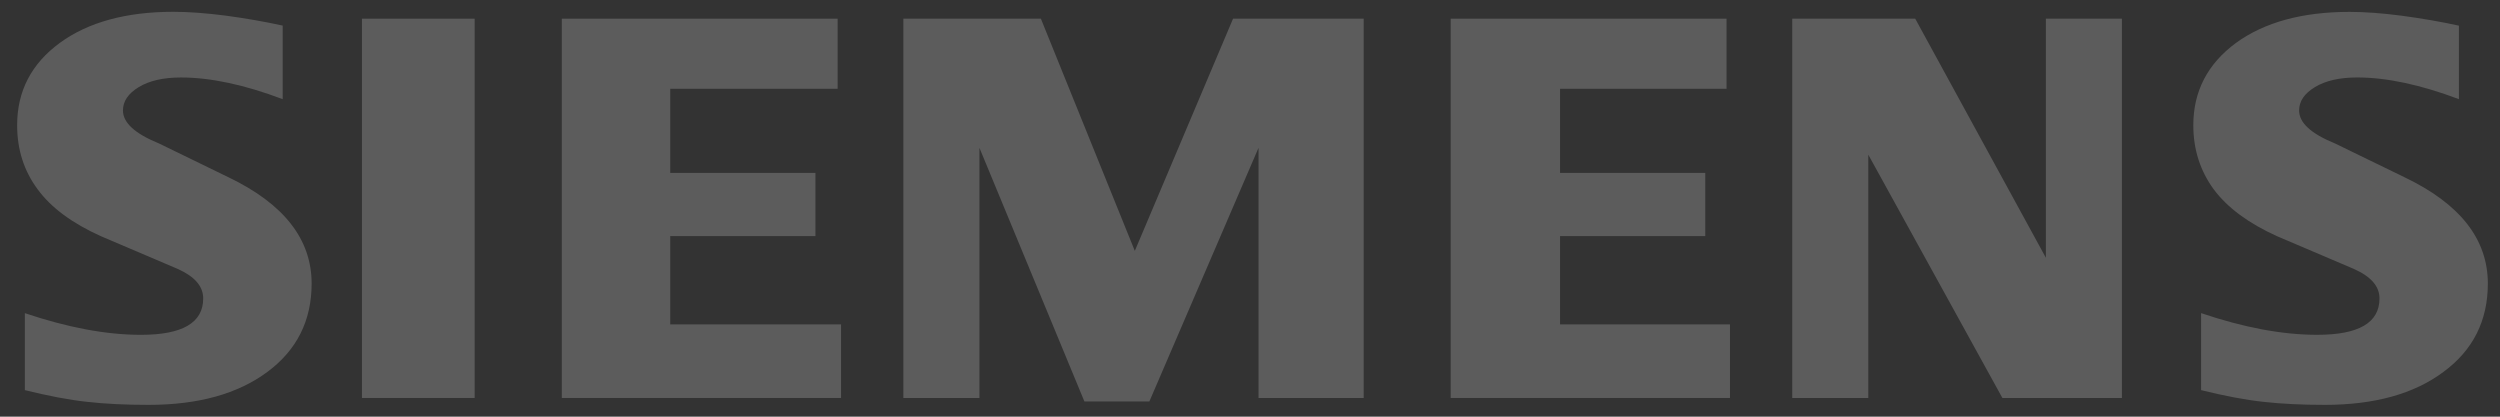 <svg width="132" height="22" viewBox="0 0 132 22" fill="none" xmlns="http://www.w3.org/2000/svg">
	<rect x="0" y="0" width="132" height="22" fill="#333333" stroke="none"/>
	<path fill-rule="evenodd" clip-rule="evenodd"
		d="M129.83 1.351V5.235C127.817 4.476 126.025 4.09 124.457 4.09C123.528 4.09 122.788 4.262 122.233 4.596C121.675 4.932 121.393 5.344 121.393 5.833C121.393 6.482 122.021 7.058 123.286 7.573L126.94 9.35C129.893 10.759 131.358 12.628 131.358 14.974C131.358 16.926 130.582 18.485 129.014 19.637C127.457 20.801 125.36 21.377 122.752 21.377C121.548 21.377 120.467 21.325 119.508 21.217C118.546 21.114 117.443 20.902 116.218 20.599V16.533C118.464 17.293 120.507 17.678 122.348 17.678C124.544 17.678 125.637 17.041 125.637 15.757C125.637 15.118 125.191 14.603 124.281 14.198L120.225 12.47C118.727 11.793 117.615 10.973 116.888 10.002C116.171 9.021 115.807 7.897 115.807 6.613C115.807 4.815 116.564 3.369 118.059 2.266C119.566 1.172 121.57 0.627 124.057 0.627C124.866 0.627 125.797 0.697 126.829 0.832C127.871 0.973 128.87 1.144 129.834 1.356L129.83 1.351Z"
		fill="#ffffff" fill-opacity="0.2" />
	<path fill-rule="evenodd" clip-rule="evenodd"
		d="M14.926 1.351V5.236C12.913 4.476 11.124 4.091 9.556 4.091C8.625 4.091 7.886 4.262 7.331 4.596C6.774 4.932 6.492 5.344 6.492 5.833C6.492 6.482 7.129 7.058 8.392 7.573L12.046 9.351C14.987 10.759 16.454 12.628 16.454 14.975C16.454 16.926 15.674 18.485 14.117 19.637C12.549 20.801 10.463 21.377 7.846 21.377C6.642 21.377 5.558 21.326 4.597 21.217C3.635 21.114 2.544 20.902 1.312 20.599V16.534C3.565 17.293 5.61 17.679 7.439 17.679C9.636 17.679 10.729 17.041 10.729 15.758C10.729 15.118 10.284 14.603 9.384 14.199L5.328 12.471C3.821 11.793 2.706 10.973 1.992 10.002C1.26 9.017 0.905 7.893 0.905 6.609C0.905 4.813 1.655 3.364 3.163 2.261C4.658 1.17 6.664 0.623 9.151 0.623C9.969 0.623 10.889 0.693 11.933 0.827C12.965 0.968 13.967 1.14 14.926 1.351Z"
		fill="#ffffff" fill-opacity="0.2" />
	<path fill-rule="evenodd" clip-rule="evenodd"
		d="M19.111 0.987H25.062V21.013H19.111V0.987Z" fill="#ffffff" fill-opacity="0.2" />
	<path fill-rule="evenodd" clip-rule="evenodd"
		d="M44.227 0.987V4.688H35.388V9.129H43.056V12.466H35.388V17.128H44.408V21.013H29.663V0.987H44.227Z"
		fill="#ffffff" fill-opacity="0.2" />
	<path fill-rule="evenodd" clip-rule="evenodd"
		d="M72.003 0.987V21.013H66.45V7.806L60.687 21.196H57.256L51.714 7.806V21.013H47.698V0.987H54.959L59.918 13.246L65.105 0.987H72.003Z"
		fill="#ffffff" fill-opacity="0.2" />
	<path fill-rule="evenodd" clip-rule="evenodd"
		d="M91.162 0.987V4.688H82.37V9.129H90.038V12.466H82.37V17.128H91.343V21.013H76.596V0.987H91.162Z"
		fill="#ffffff" fill-opacity="0.2" />
	<path fill-rule="evenodd" clip-rule="evenodd"
		d="M112.036 0.987V21.013H105.726L98.646 8.168V21.013H94.63V0.987H101.124L108.023 13.611V0.987H112.036Z"
		fill="#ffffff" fill-opacity="0.2" />
</svg>
	